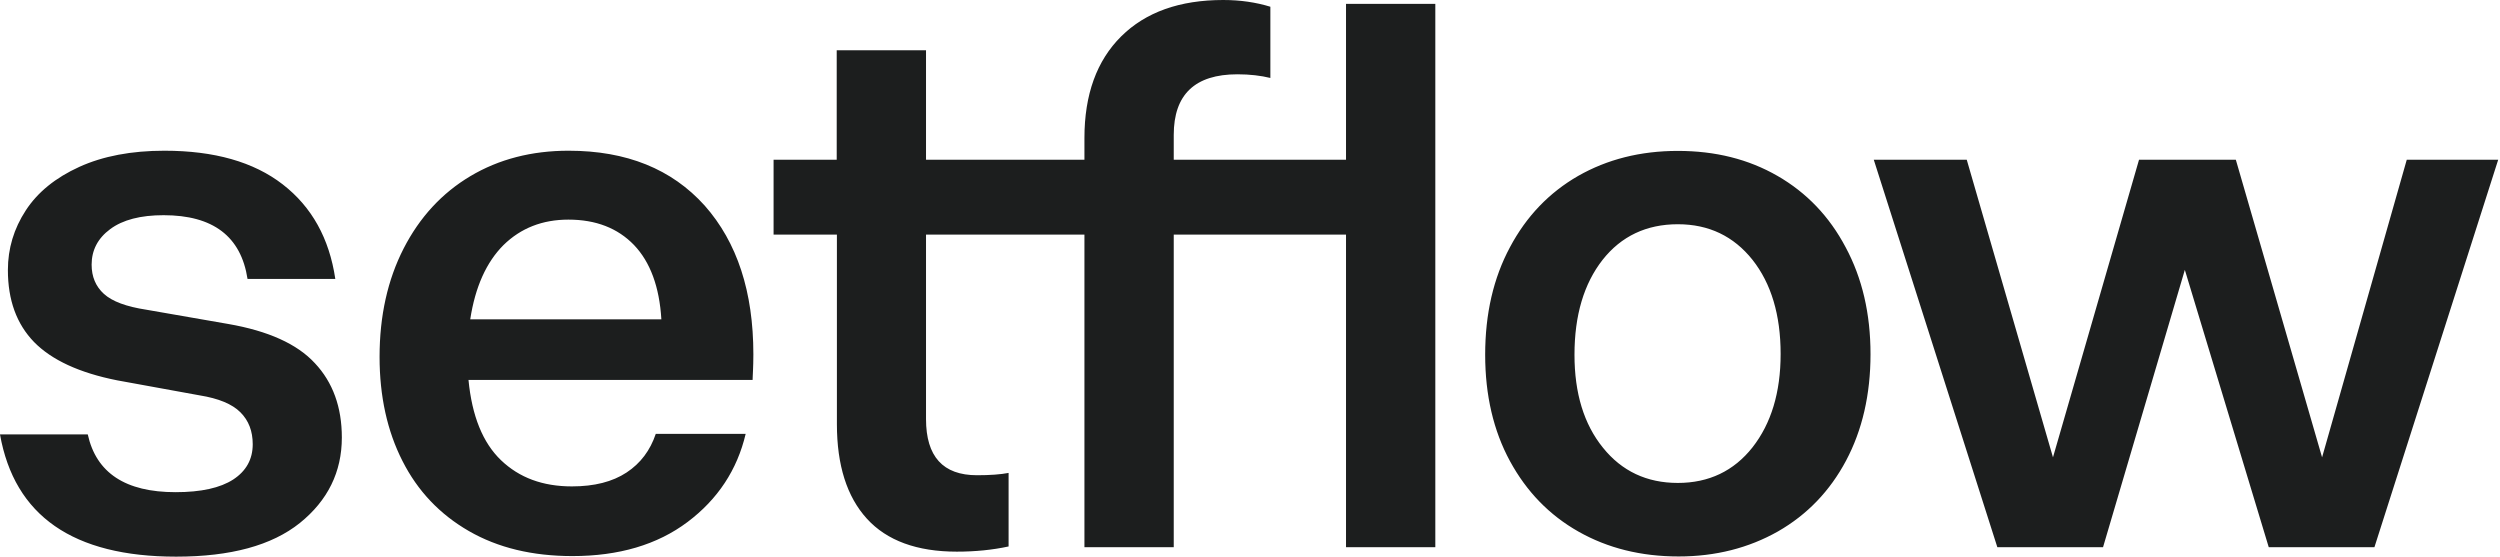 <svg width="1377" height="307" viewBox="0 0 1377 307" fill="none" xmlns="http://www.w3.org/2000/svg">
<path fill-rule="evenodd" clip-rule="evenodd" d="M646.497 87.995H741.383V2.12H790.575V301.408H741.383V129.236H646.497V301.408H597.305V129.236H510.052V230.8C510.052 251.474 519.382 261.758 538.147 261.758C545.356 261.758 551.081 261.334 555.534 260.485V300.984C546.734 302.893 537.193 303.847 527.015 303.847C505.069 303.847 488.531 297.804 477.505 285.718C466.479 273.632 460.966 256.245 460.966 233.663V129.236H426.086V87.995H426.616H460.86V27.671H510.052V87.995H555.428H597.305V76.015C597.305 52.055 604.09 33.395 617.554 20.037C631.018 6.679 649.784 0 673.744 0C683.073 0 691.767 1.272 699.718 3.711V42.937C694.523 41.665 688.48 40.923 681.589 40.923C658.159 40.923 646.497 52.055 646.497 74.318V87.995ZM125.631 178.429L80.573 170.584C69.548 168.888 61.808 166.025 57.25 161.891C52.691 157.756 50.464 152.349 50.464 145.776C50.464 137.825 53.857 131.251 60.748 126.163C67.639 121.074 77.393 118.529 90.115 118.529C117.362 118.529 132.734 130.191 136.339 153.621H184.683C181.396 131.357 171.749 113.971 155.74 101.567C139.731 89.162 117.998 83.013 90.539 83.013C72.41 83.013 56.719 85.982 43.679 91.919C30.639 97.856 20.779 105.807 14.206 115.879C7.633 125.951 4.347 136.87 4.347 148.744C4.347 165.283 9.118 178.429 18.765 188.395C28.413 198.255 43.679 205.358 64.565 209.493L109.94 217.762C120.436 219.458 127.857 222.533 132.416 227.091C136.975 231.65 139.201 237.481 139.201 244.69C139.201 252.96 135.597 259.427 128.493 264.092C121.284 268.756 110.789 271.089 96.688 271.089C69.124 271.089 53.009 260.487 48.344 239.283H0C7.951 284.129 40.287 306.605 97.006 306.605C127.009 306.605 149.697 300.456 165.176 288.052C180.548 275.648 188.287 259.957 188.287 240.98C188.287 224.229 183.305 210.553 173.445 200.057C163.691 189.455 147.683 182.246 125.631 178.429ZM313.177 83.013C292.822 83.013 274.799 87.678 259.108 97.008C243.418 106.337 231.12 119.696 222.32 136.87C213.521 154.045 209.068 173.977 209.068 196.558C209.068 218.292 213.309 237.481 221.684 253.914C230.06 270.453 242.252 283.281 258.26 292.504C274.269 301.728 293.246 306.287 315.298 306.287C340.848 306.287 362.052 300.032 378.696 287.522C395.341 275.011 406.049 258.791 410.714 238.965H361.203C358.129 248.083 352.828 255.186 345.089 260.275C337.349 265.364 327.384 267.908 314.98 267.908C298.971 267.908 286.037 263.137 275.965 253.49C265.894 243.842 259.957 229.106 258.048 209.28H414.53C414.53 208.773 414.568 208 414.621 206.917C414.657 206.189 414.7 205.32 414.742 204.298C414.848 201.859 414.954 198.785 414.954 195.18C414.954 160.724 406.049 133.478 388.132 113.228C370.003 93.085 345.089 83.013 313.177 83.013ZM259.002 175.885C261.759 157.968 267.908 144.398 277.343 134.962C286.885 125.633 298.759 120.968 313.071 120.968C328.232 120.968 340.212 125.633 349.223 134.962C358.129 144.292 363.218 157.968 364.278 175.885H259.002ZM979.073 96.902C963.065 87.678 944.83 83.119 924.156 83.119C903.483 83.119 885.248 87.784 869.239 96.902C853.23 106.125 840.72 119.165 831.709 136.128C822.591 153.091 818.033 172.81 818.033 195.392C818.033 217.656 822.591 237.269 831.709 254.02C840.826 270.771 853.336 283.705 869.451 292.822C885.566 301.94 903.907 306.499 924.58 306.499C944.936 306.499 963.171 301.834 979.285 292.716C995.4 283.493 1007.91 270.453 1016.82 253.702C1025.72 236.951 1030.28 217.338 1030.28 195.074C1030.28 172.81 1025.72 153.197 1016.6 136.234C1007.59 119.166 995.082 106.125 979.073 96.902ZM965.291 246.387C955.008 259.427 941.225 266 924.156 266C907.087 266 893.305 259.533 882.915 246.599C872.42 233.665 867.225 216.596 867.225 195.392C867.225 173.659 872.42 156.272 882.703 143.126C892.987 130.085 906.875 123.512 924.156 123.512C941.225 123.512 954.901 130.085 965.291 143.126C975.575 156.166 980.77 173.447 980.77 194.968C980.77 216.172 975.575 233.241 965.291 246.387ZM1279 251.901L1325.64 87.998H1376L1307.83 301.411H1249.63L1203.41 148.64L1158.35 301.411H1100.14L1032.08 87.998H1083.29L1130.78 251.901L1178.17 87.998H1231.5L1279 251.901Z" fill="#1C1E1E"/>
</svg>
